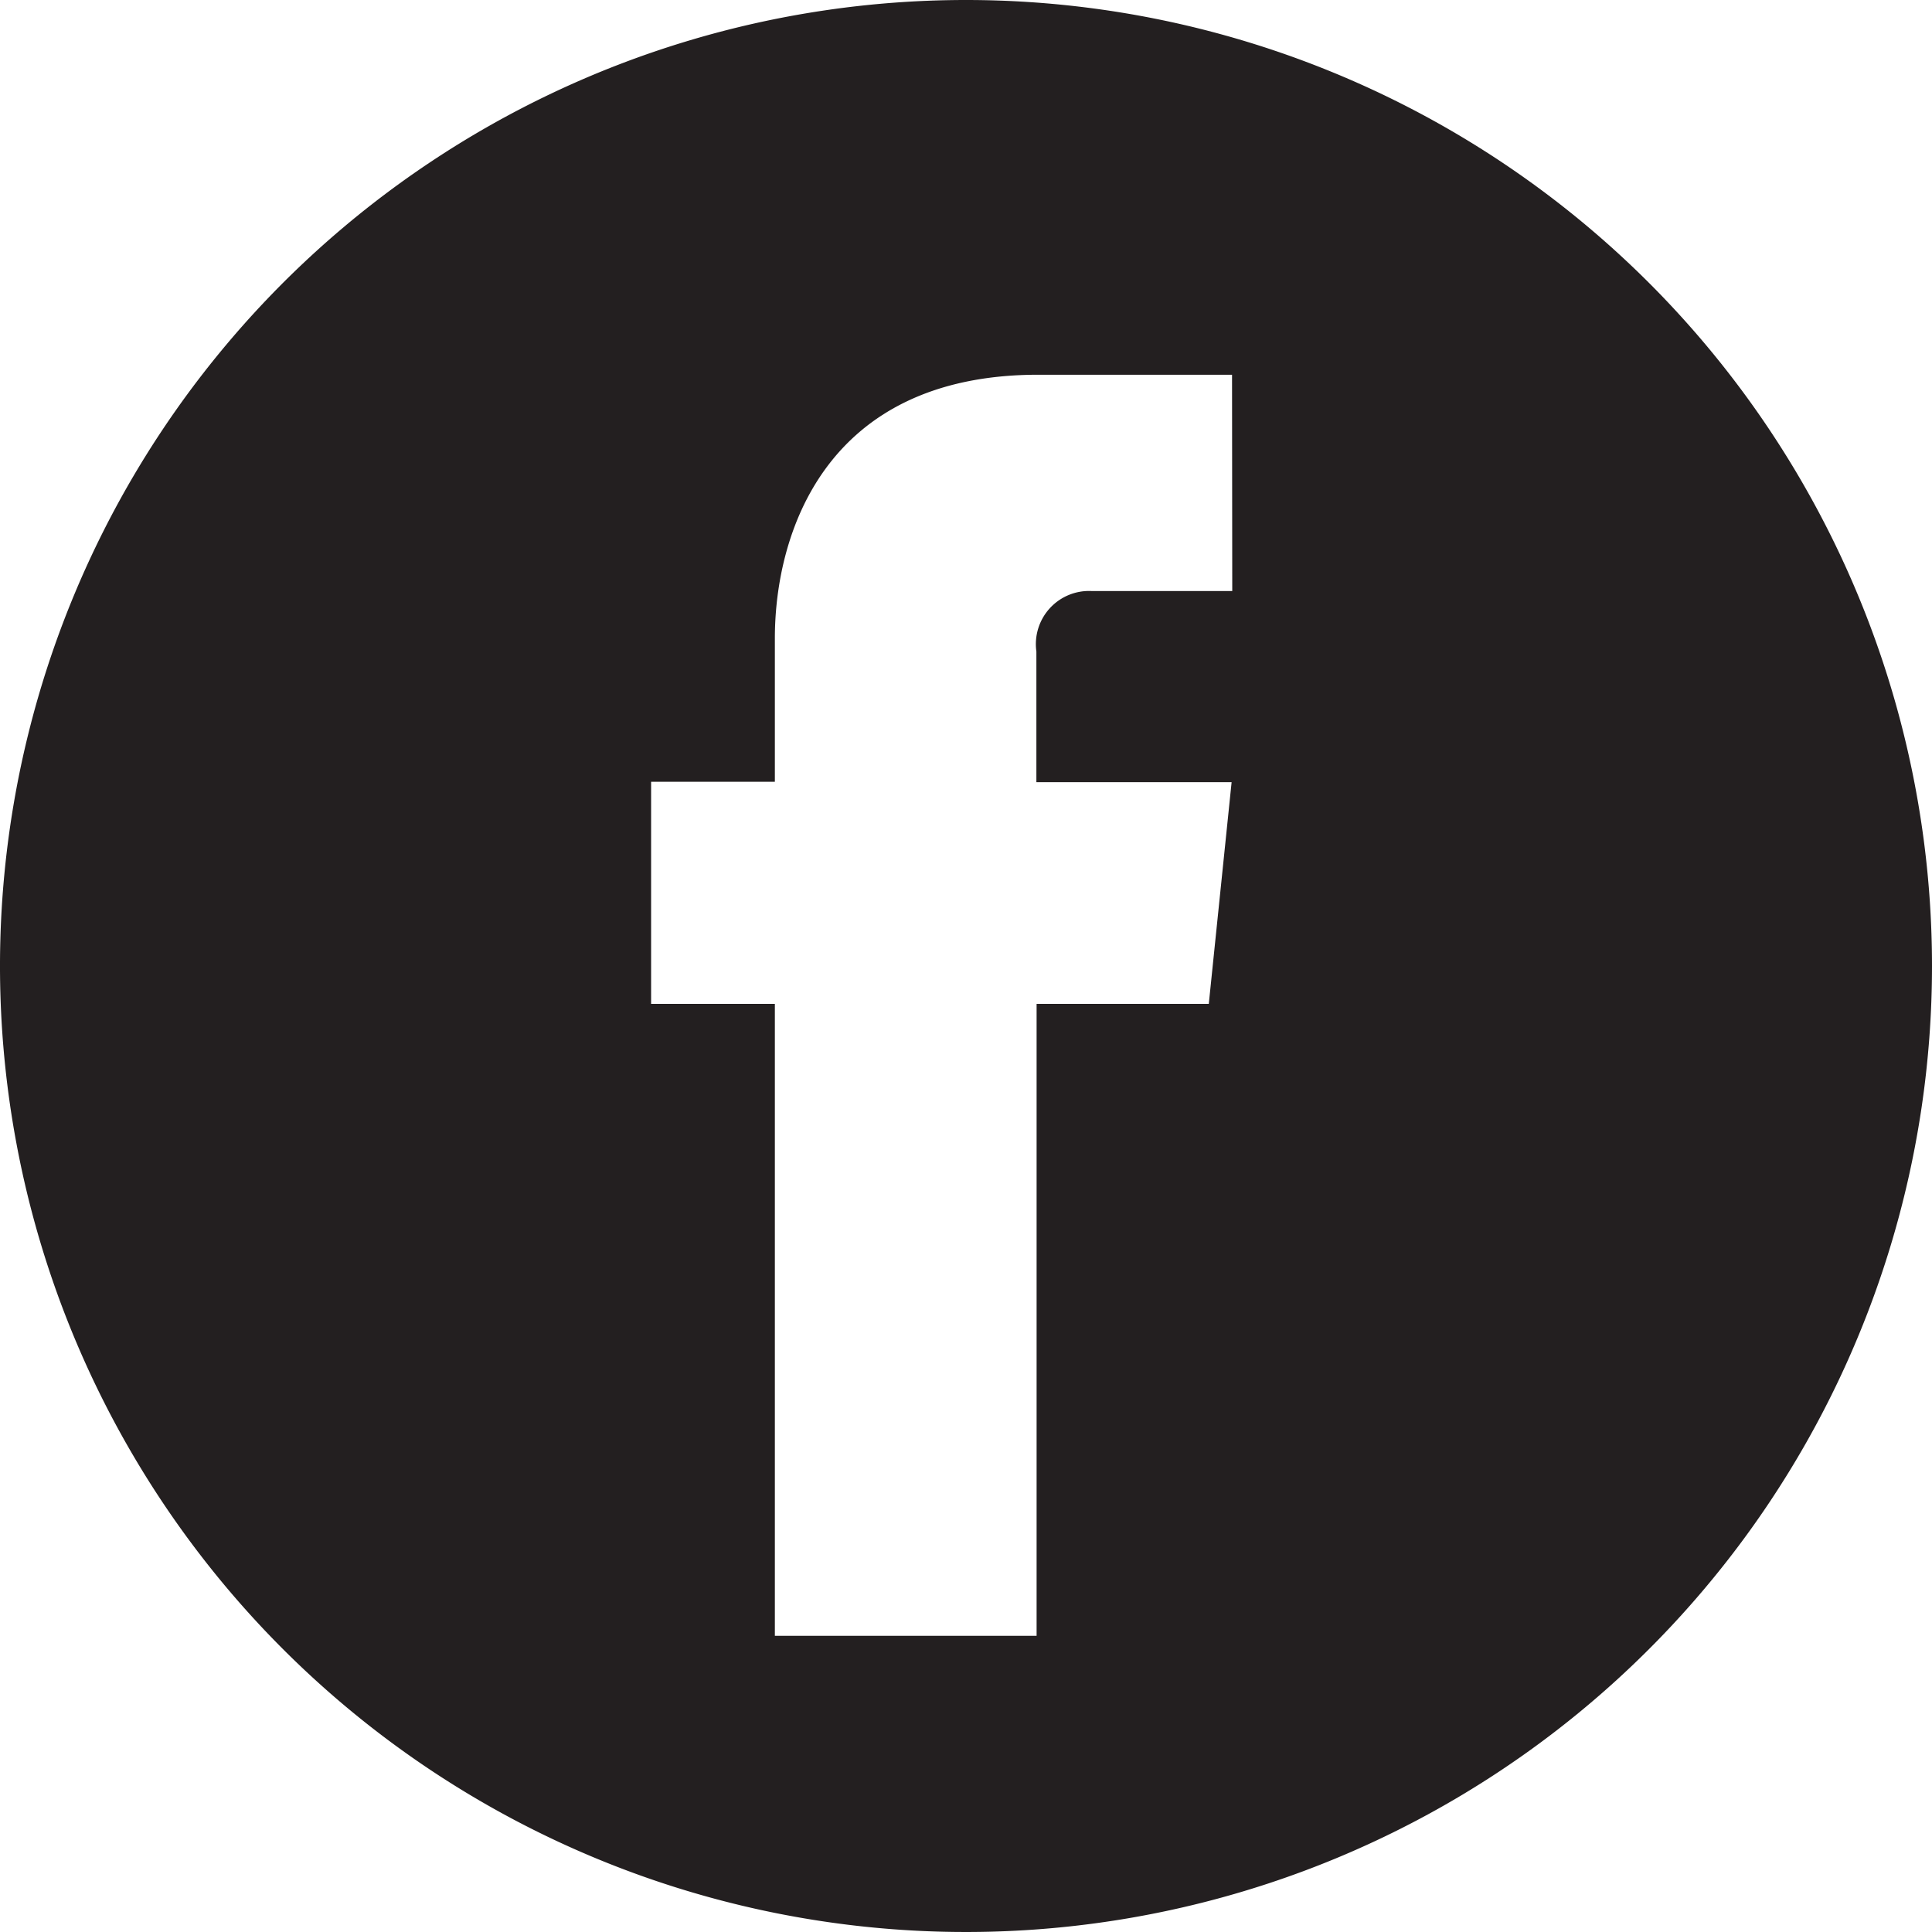 <svg id="04026f44-4da7-448f-a652-410aed633ac7" data-name="Layer 1" xmlns="http://www.w3.org/2000/svg" viewBox="0 0 89.76 89.76"><title>Social media Rond</title><path d="M44.88,0A44.88,44.88,0,1,0,89.76,44.88,44.88,44.88,0,0,0,44.88,0ZM57.25,27.46H50.73a2.47,2.47,0,0,0-2.58,2.81v6.07h9.07l-1.06,10.3h-8V76H36V46.64H30.25V36.32H36V29.65c0-4.77,2.27-12.24,12.24-12.24l9,0Z" fill="#231f20"/></svg>